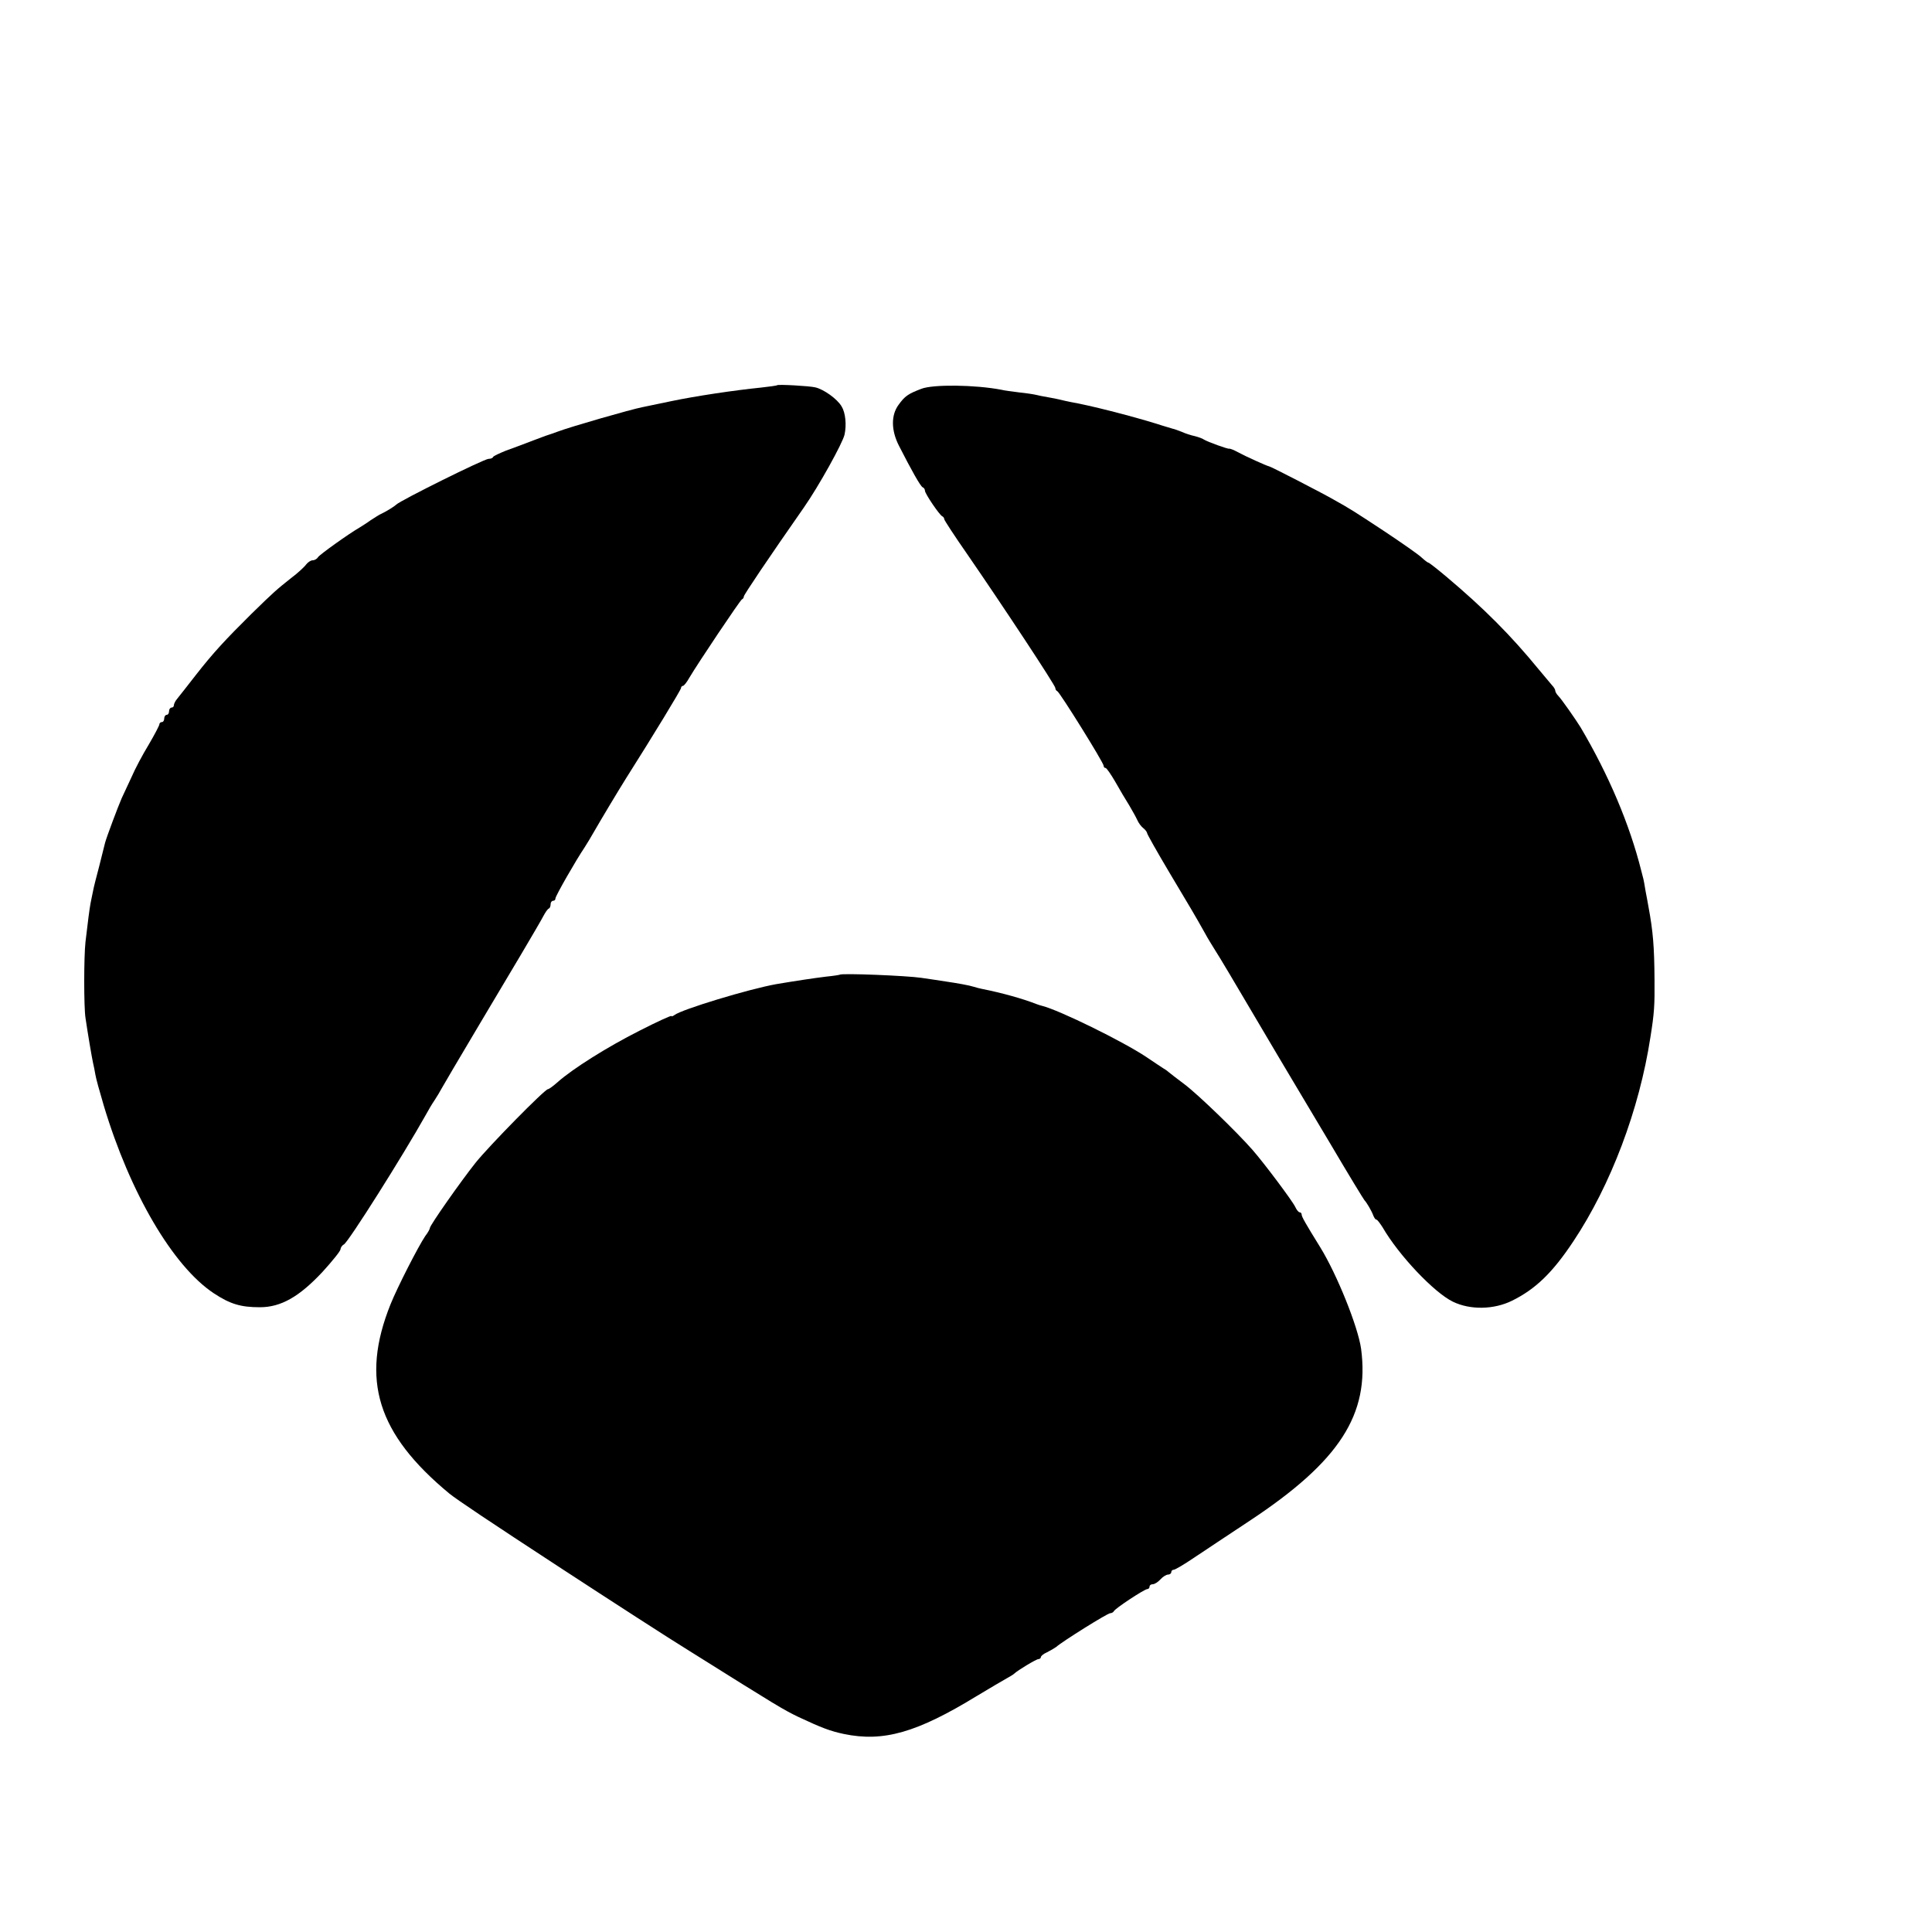 <?xml version="1.0" standalone="no"?>
<!DOCTYPE svg PUBLIC "-//W3C//DTD SVG 20010904//EN"
 "http://www.w3.org/TR/2001/REC-SVG-20010904/DTD/svg10.dtd">
<svg version="1.0" xmlns="http://www.w3.org/2000/svg"
 width="16pt" height="16pt" viewBox="0 0 16 16"
 preserveAspectRatio="xMidYMid meet">
<g transform="translate(0,16) scale(0.002,-0.002)"
fill="#000000" stroke="none">
<path d="M3218 6405 c-2 -2 -32 -6 -68 -10 -109 -11 -270 -35 -370 -56 -52
-11 -106 -22 -120 -25 -47 -9 -297 -81 -350 -101 -8 -3 -19 -7 -25 -9 -5 -1
-39 -13 -75 -27 -36 -14 -87 -33 -115 -43 -27 -11 -51 -22 -53 -26 -2 -5 -10
-8 -19 -8 -18 0 -365 -172 -383 -190 -8 -8 -43 -29 -60 -37 -8 -3 -28 -16 -45
-27 -16 -12 -38 -25 -47 -31 -42 -24 -164 -111 -171 -122 -4 -7 -14 -13 -22
-13 -8 0 -20 -8 -27 -17 -7 -10 -35 -36 -63 -57 -59 -47 -68 -54 -165 -149
-107 -106 -158 -161 -229 -252 -34 -44 -69 -88 -77 -98 -8 -9 -14 -22 -14 -27
0 -6 -4 -10 -10 -10 -5 0 -10 -7 -10 -15 0 -8 -4 -15 -10 -15 -5 0 -10 -7 -10
-15 0 -8 -4 -15 -10 -15 -5 0 -10 -4 -10 -9 0 -5 -20 -43 -44 -84 -25 -41 -57
-101 -71 -134 -15 -32 -33 -71 -41 -88 -15 -34 -63 -162 -69 -185 -2 -8 -13
-51 -24 -96 -12 -45 -24 -92 -26 -105 -3 -13 -7 -35 -10 -49 -5 -27 -11 -75
-21 -160 -7 -63 -7 -270 0 -315 10 -68 26 -162 31 -185 3 -14 8 -36 10 -50 2
-14 18 -72 35 -129 108 -360 286 -664 455 -776 68 -45 112 -58 191 -58 87 0
163 43 260 147 40 44 74 86 74 93 0 6 6 16 14 20 20 12 244 367 340 538 9 17
25 44 36 60 11 17 23 37 27 45 7 13 70 120 164 278 112 187 246 413 258 437 9
17 19 32 24 33 4 2 7 10 7 18 0 8 5 14 10 14 6 0 10 4 10 10 0 10 86 160 120
210 9 14 28 45 42 70 27 47 97 164 129 215 114 180 229 369 229 376 0 5 4 9 8
9 4 0 16 15 26 33 36 61 211 322 218 325 5 2 8 8 8 12 0 7 101 157 249 369 62
89 160 266 168 301 9 41 4 91 -12 117 -18 31 -74 71 -109 79 -25 6 -153 13
-158 9z"/>
<path d="M3815 6390 c-55 -21 -68 -30 -94 -66 -32 -43 -31 -106 1 -169 52
-102 90 -170 99 -173 5 -2 9 -8 9 -14 0 -12 61 -102 72 -106 4 -2 8 -7 8 -12
0 -4 43 -70 96 -146 146 -212 364 -542 364 -553 0 -5 3 -11 8 -13 10 -4 192
-296 192 -309 0 -5 3 -9 8 -9 4 0 22 -26 40 -57 18 -32 44 -76 58 -98 13 -22
28 -49 33 -60 5 -12 16 -27 25 -34 9 -7 16 -17 16 -21 0 -4 41 -77 91 -161 89
-149 107 -179 149 -254 10 -19 30 -51 43 -72 14 -21 84 -139 157 -263 73 -124
145 -245 160 -270 15 -25 87 -146 161 -270 73 -124 136 -227 139 -230 9 -9 30
-45 36 -62 4 -10 9 -18 13 -18 4 0 15 -15 26 -32 67 -116 213 -270 291 -308
72 -35 170 -33 245 4 97 48 167 115 254 246 155 233 273 545 319 845 16 100
18 132 17 240 -1 135 -6 198 -25 300 -2 11 -7 40 -12 65 -4 25 -8 47 -9 50 -1
3 -5 19 -9 35 -48 191 -134 395 -251 593 -19 31 -79 117 -92 130 -7 7 -13 17
-13 22 0 5 -6 15 -13 22 -6 7 -32 38 -57 68 -113 138 -224 250 -382 383 -37
31 -70 57 -73 57 -3 0 -16 10 -28 21 -12 12 -81 60 -153 108 -129 85 -143 94
-213 133 -47 27 -260 137 -266 137 -8 1 -99 42 -130 59 -16 9 -32 15 -35 14
-6 -2 -91 29 -105 38 -5 4 -22 10 -37 14 -15 3 -40 11 -55 18 -15 6 -32 12
-38 13 -5 2 -35 10 -65 20 -110 34 -279 77 -355 90 -16 3 -37 8 -45 10 -8 2
-31 7 -50 10 -19 3 -42 8 -50 10 -8 2 -39 7 -69 10 -30 4 -63 8 -74 11 -109
21 -284 23 -332 4z"/>
<path d="M3477 3964 c-1 -1 -26 -5 -56 -8 -50 -6 -129 -18 -206 -31 -113 -20
-393 -105 -422 -128 -7 -5 -13 -7 -13 -4 0 3 -60 -24 -132 -61 -135 -68 -277
-158 -338 -212 -19 -17 -37 -30 -41 -30 -13 0 -244 -235 -300 -305 -62 -78
-189 -259 -189 -270 0 -4 -8 -19 -19 -33 -29 -43 -115 -211 -144 -283 -125
-312 -55 -536 243 -783 32 -26 165 -115 465 -311 196 -128 451 -293 531 -342
370 -232 387 -242 451 -273 96 -45 131 -58 187 -70 164 -34 302 5 552 158 52
31 107 64 122 72 15 8 29 17 32 20 13 13 91 60 100 60 5 0 10 4 10 8 0 5 11
14 25 20 14 7 31 17 38 22 27 24 213 140 224 140 6 0 13 4 15 8 4 11 127 92
139 92 5 0 9 5 9 10 0 6 6 10 13 10 8 0 22 9 32 20 10 11 24 20 32 20 7 0 13
5 13 10 0 6 5 10 10 10 6 0 43 22 83 49 39 26 144 96 232 154 372 246 497 440
461 712 -13 92 -100 308 -169 420 -62 100 -77 127 -77 135 0 6 -4 10 -8 10 -5
0 -13 10 -19 23 -12 25 -128 180 -177 236 -65 74 -224 228 -281 271 -33 25
-62 47 -65 50 -3 3 -12 10 -21 15 -9 6 -43 28 -75 50 -97 64 -357 192 -429
210 -5 1 -17 5 -25 8 -53 21 -142 46 -223 62 -10 2 -26 6 -35 9 -18 6 -69 15
-117 22 -16 3 -61 9 -100 15 -60 9 -331 20 -338 13z"/>
</g>
</svg>
